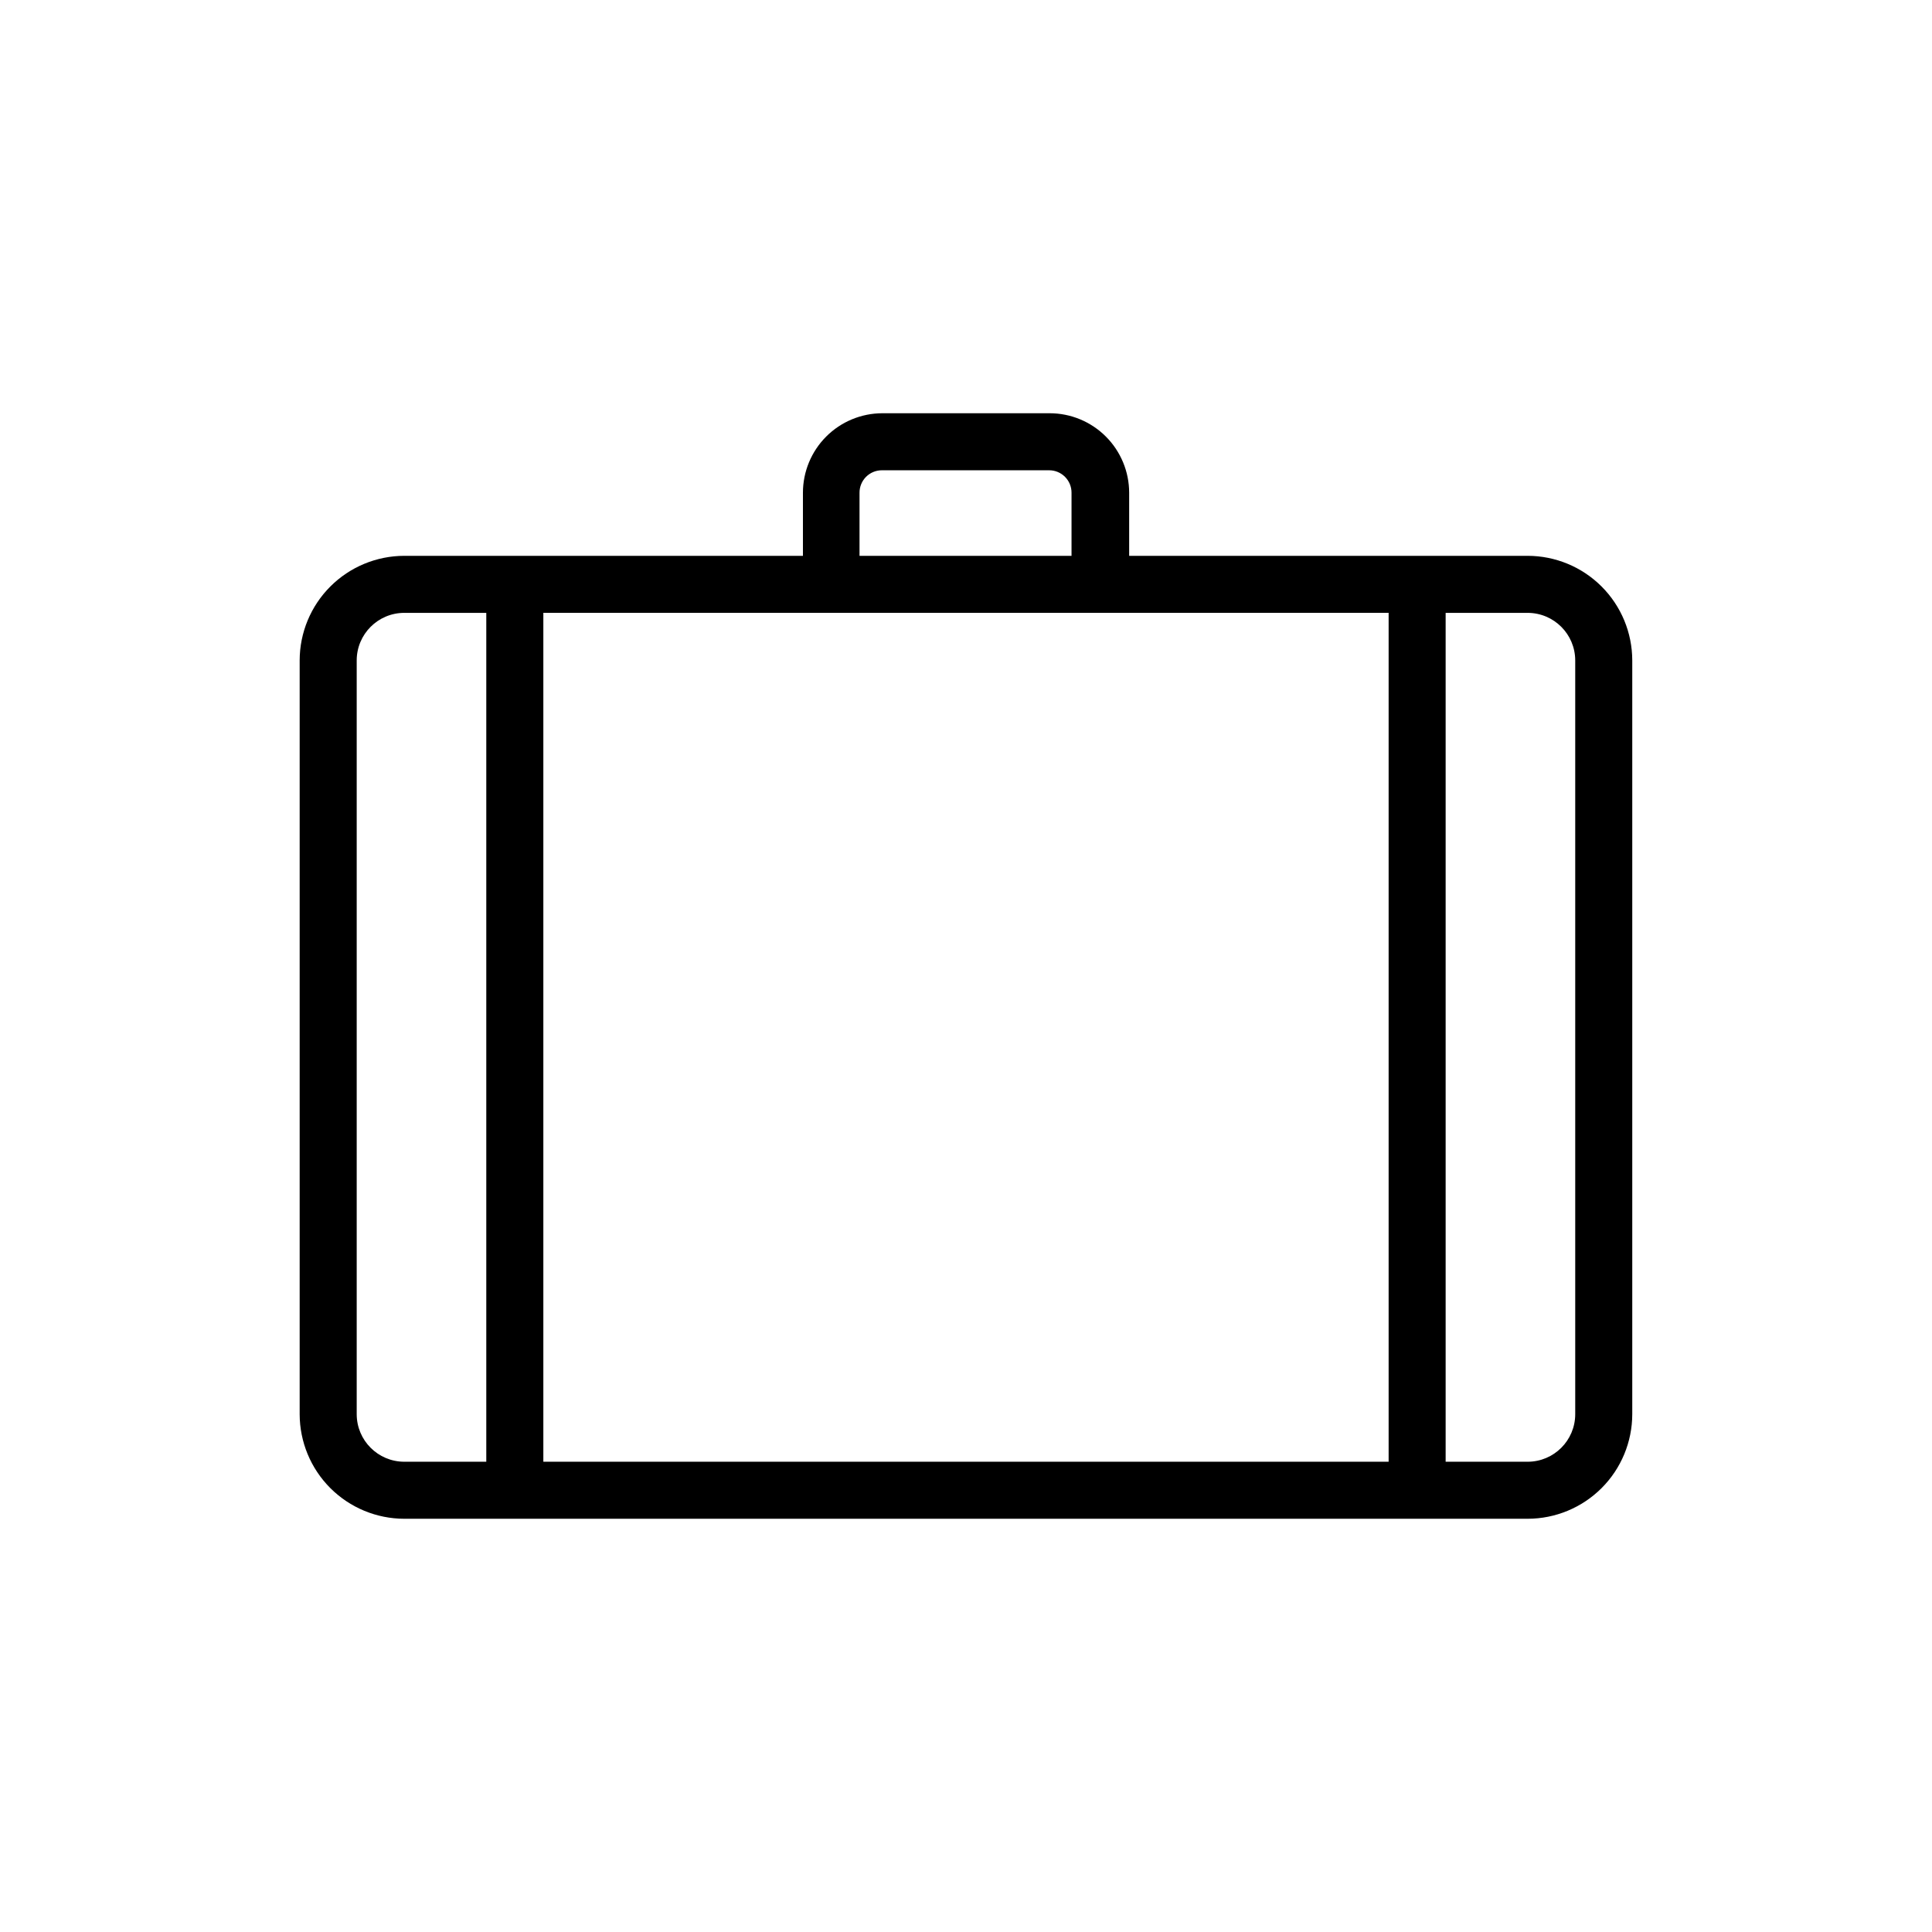 <?xml version="1.0" encoding="UTF-8"?>
<!-- Uploaded to: SVG Repo, www.svgrepo.com, Generator: SVG Repo Mixer Tools -->
<svg fill="#000000" width="800px" height="800px" version="1.1" viewBox="144 144 512 512" xmlns="http://www.w3.org/2000/svg">
 <path d="m548.86 291.3h-105.62v-16.727c-0.008-5.586-2.231-10.945-6.184-14.891-3.949-3.949-9.309-6.168-14.895-6.168h-44.336c-5.582 0.012-10.93 2.234-14.875 6.18-3.941 3.949-6.16 9.297-6.164 14.879v16.727h-105.66c-7.344 0.012-14.387 2.934-19.582 8.129-5.195 5.191-8.117 12.234-8.129 19.582v199.77c0.012 7.344 2.934 14.387 8.129 19.582 5.195 5.191 12.238 8.117 19.582 8.125h297.73c7.348-0.008 14.387-2.934 19.582-8.125 5.195-5.195 8.117-12.238 8.129-19.582v-199.77c-0.012-7.348-2.934-14.391-8.129-19.582-5.195-5.195-12.234-8.117-19.582-8.129zm-36.859 15.113v224.96h-224.01v-224.96zm-140.22-31.84c-0.004-1.574 0.617-3.086 1.727-4.203 1.113-1.113 2.625-1.742 4.199-1.742h44.336c1.574 0 3.082 0.629 4.195 1.742 1.113 1.117 1.734 2.629 1.727 4.203v16.727h-56.184zm-133.25 244.21v-199.77c0.008-6.953 5.641-12.586 12.594-12.598h21.746v224.96h-21.746c-6.953-0.012-12.586-5.644-12.594-12.594zm322.92 0c-0.012 6.949-5.644 12.582-12.598 12.594h-21.742v-224.96h21.746-0.004c6.953 0.012 12.586 5.644 12.598 12.598z"/>
</svg>